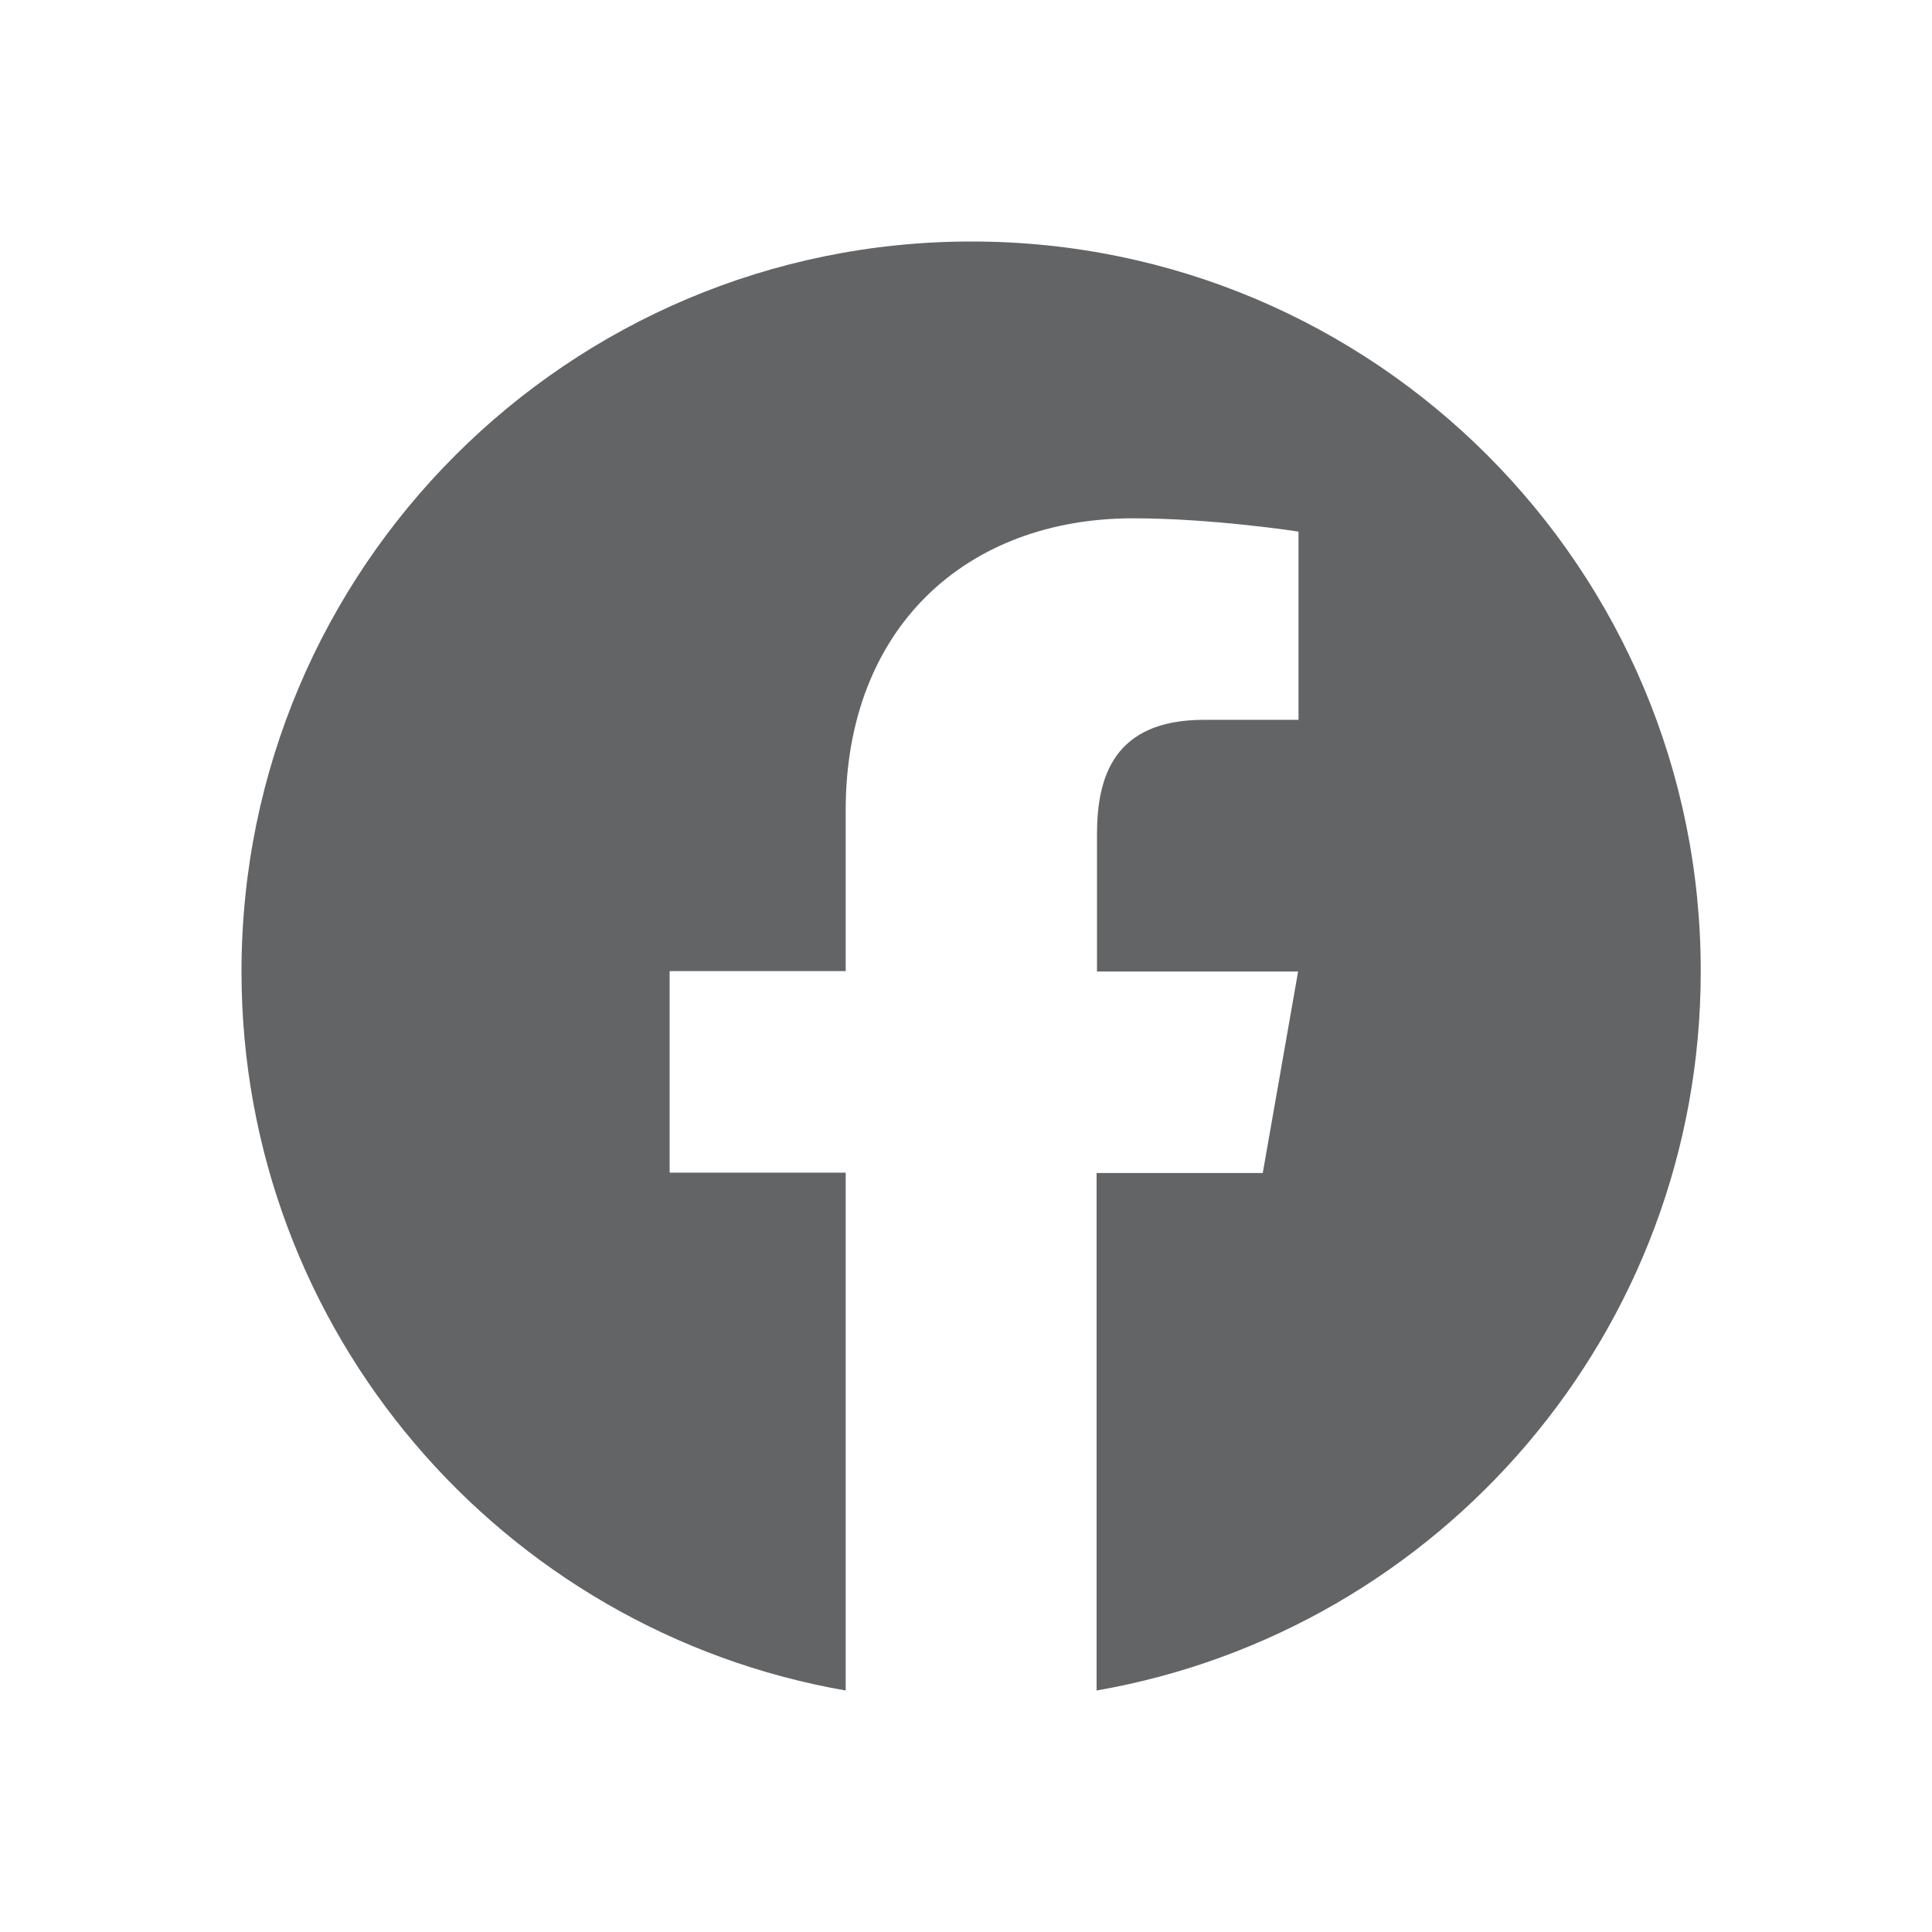 <svg width="40" height="40" viewBox="0 0 40 40" fill="none" xmlns="http://www.w3.org/2000/svg">
<path d="M20.114 5C11.77 5 5 11.762 5 20.114C5 27.569 10.4 33.764 17.509 35V34.945V24.278H13.864V20.106H17.509V16.776C17.509 12.99 20.012 10.731 23.46 10.731C25.113 10.731 26.884 11.006 26.884 11.006V14.903H24.932C23.058 14.903 22.712 16.084 22.712 17.28V20.114H26.876L26.144 24.286H22.704V34.945V35C29.805 33.764 35.212 27.577 35.212 20.114C35.22 11.762 28.458 5 20.114 5Z" fill="#636466"/>
</svg>
